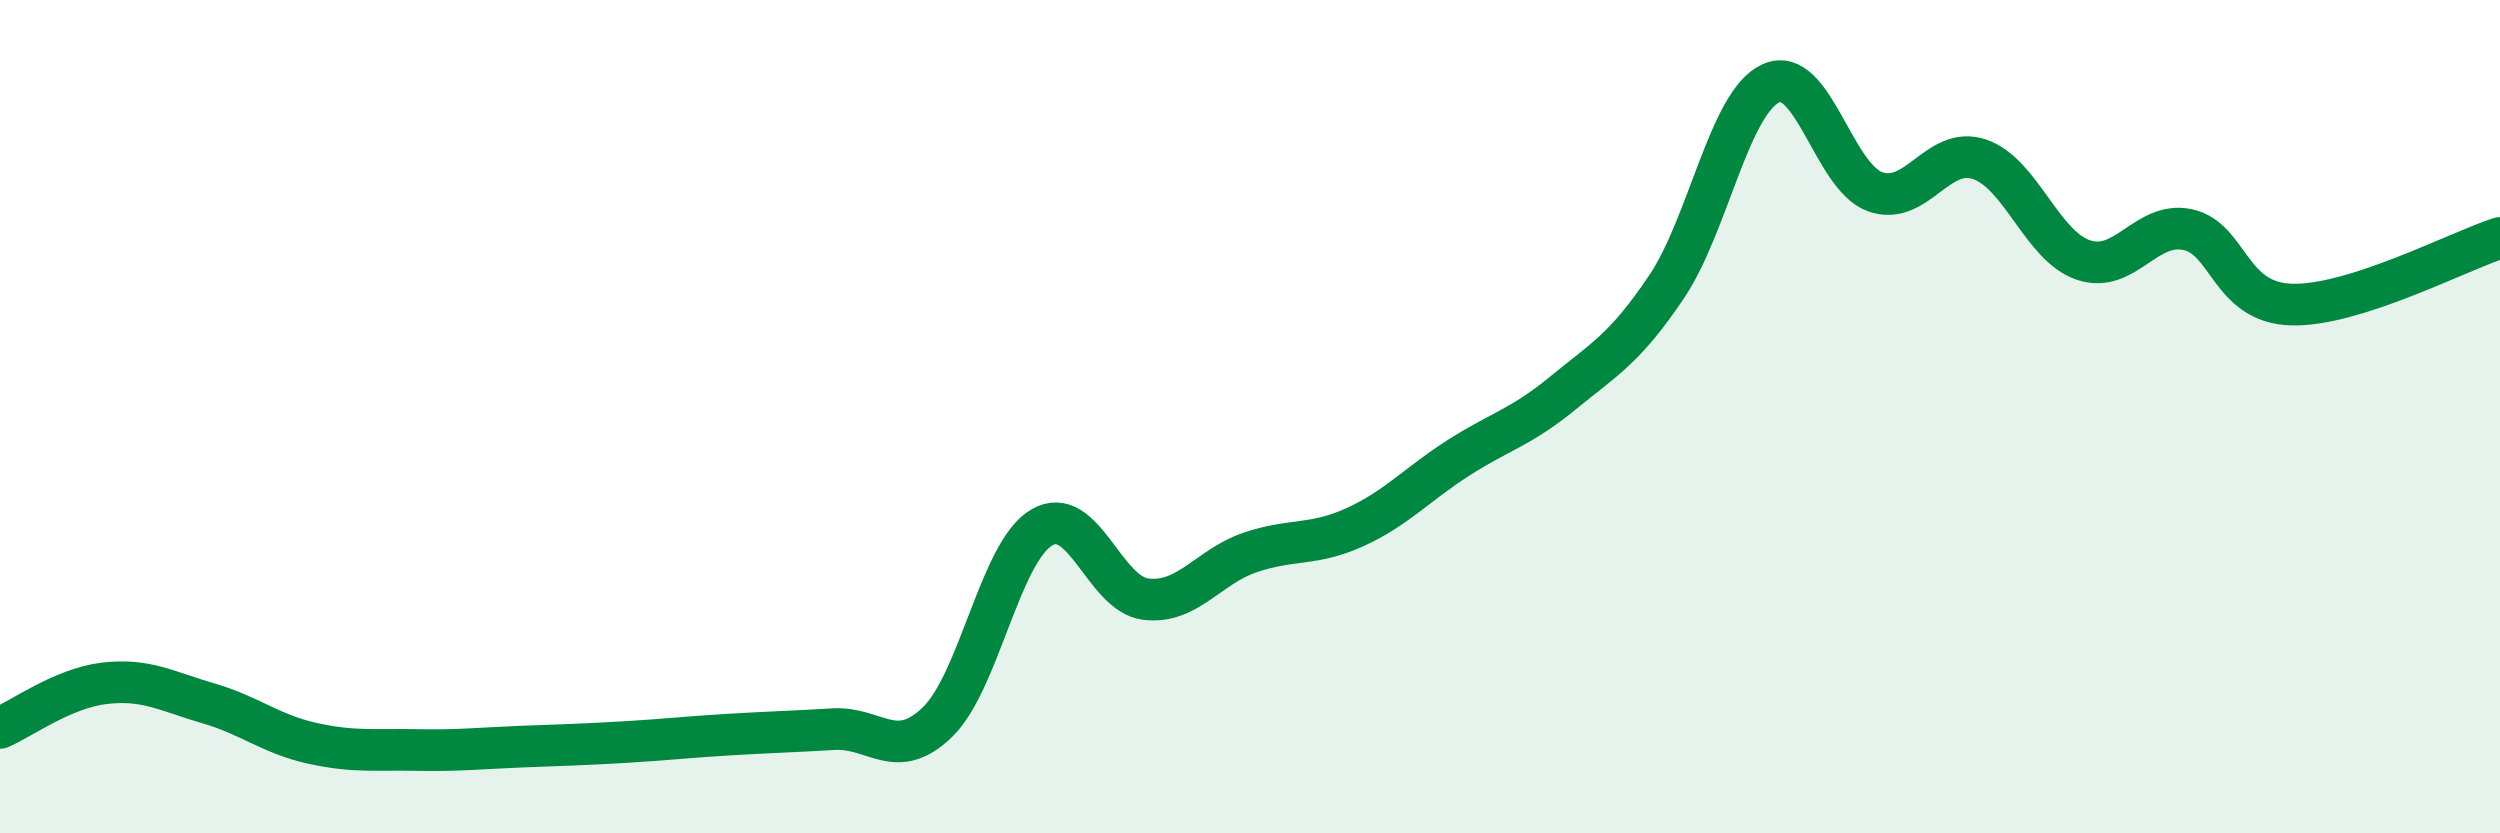 
    <svg width="60" height="20" viewBox="0 0 60 20" xmlns="http://www.w3.org/2000/svg">
      <path
        d="M 0,17.47 C 0.5,17.26 1.5,16.52 2.5,16.4 C 3.5,16.28 4,16.59 5,16.88 C 6,17.17 6.5,17.62 7.5,17.84 C 8.5,18.06 9,17.98 10,18 C 11,18.02 11.5,17.96 12.5,17.92 C 13.5,17.88 14,17.87 15,17.81 C 16,17.75 16.5,17.69 17.5,17.63 C 18.5,17.57 19,17.56 20,17.5 C 21,17.44 21.5,18.3 22.5,17.33 C 23.5,16.36 24,13.25 25,12.66 C 26,12.07 26.5,14.26 27.5,14.38 C 28.5,14.5 29,13.6 30,13.26 C 31,12.92 31.5,13.11 32.5,12.66 C 33.5,12.21 34,11.63 35,10.99 C 36,10.35 36.5,10.26 37.5,9.44 C 38.5,8.62 39,8.37 40,6.88 C 41,5.39 41.5,2.46 42.5,2 C 43.5,1.54 44,4.24 45,4.6 C 46,4.96 46.5,3.49 47.5,3.82 C 48.5,4.15 49,5.9 50,6.24 C 51,6.58 51.5,5.3 52.5,5.51 C 53.5,5.72 53.5,7.27 55,7.31 C 56.5,7.35 59,6.03 60,5.71L60 20L0 20Z"
        fill="#008740"
        opacity="0.1"
        stroke-linecap="round"
        stroke-linejoin="round"
      />
      <path
        d="M 0,17.47 C 0.5,17.26 1.5,16.52 2.5,16.4 C 3.5,16.28 4,16.59 5,16.88 C 6,17.17 6.5,17.62 7.5,17.84 C 8.5,18.06 9,17.98 10,18 C 11,18.02 11.5,17.96 12.5,17.92 C 13.5,17.88 14,17.87 15,17.81 C 16,17.75 16.5,17.69 17.5,17.63 C 18.5,17.57 19,17.56 20,17.5 C 21,17.44 21.5,18.3 22.5,17.33 C 23.5,16.36 24,13.25 25,12.66 C 26,12.07 26.5,14.26 27.5,14.38 C 28.5,14.5 29,13.6 30,13.26 C 31,12.92 31.5,13.11 32.5,12.66 C 33.5,12.21 34,11.63 35,10.99 C 36,10.35 36.5,10.26 37.5,9.44 C 38.5,8.62 39,8.37 40,6.88 C 41,5.39 41.5,2.46 42.5,2 C 43.5,1.54 44,4.24 45,4.6 C 46,4.96 46.5,3.49 47.5,3.82 C 48.5,4.15 49,5.9 50,6.24 C 51,6.58 51.5,5.3 52.5,5.51 C 53.5,5.72 53.5,7.27 55,7.31 C 56.5,7.35 59,6.03 60,5.71"
        stroke="#008740"
        stroke-width="1"
        fill="none"
        stroke-linecap="round"
        stroke-linejoin="round"
      />
    </svg>
  